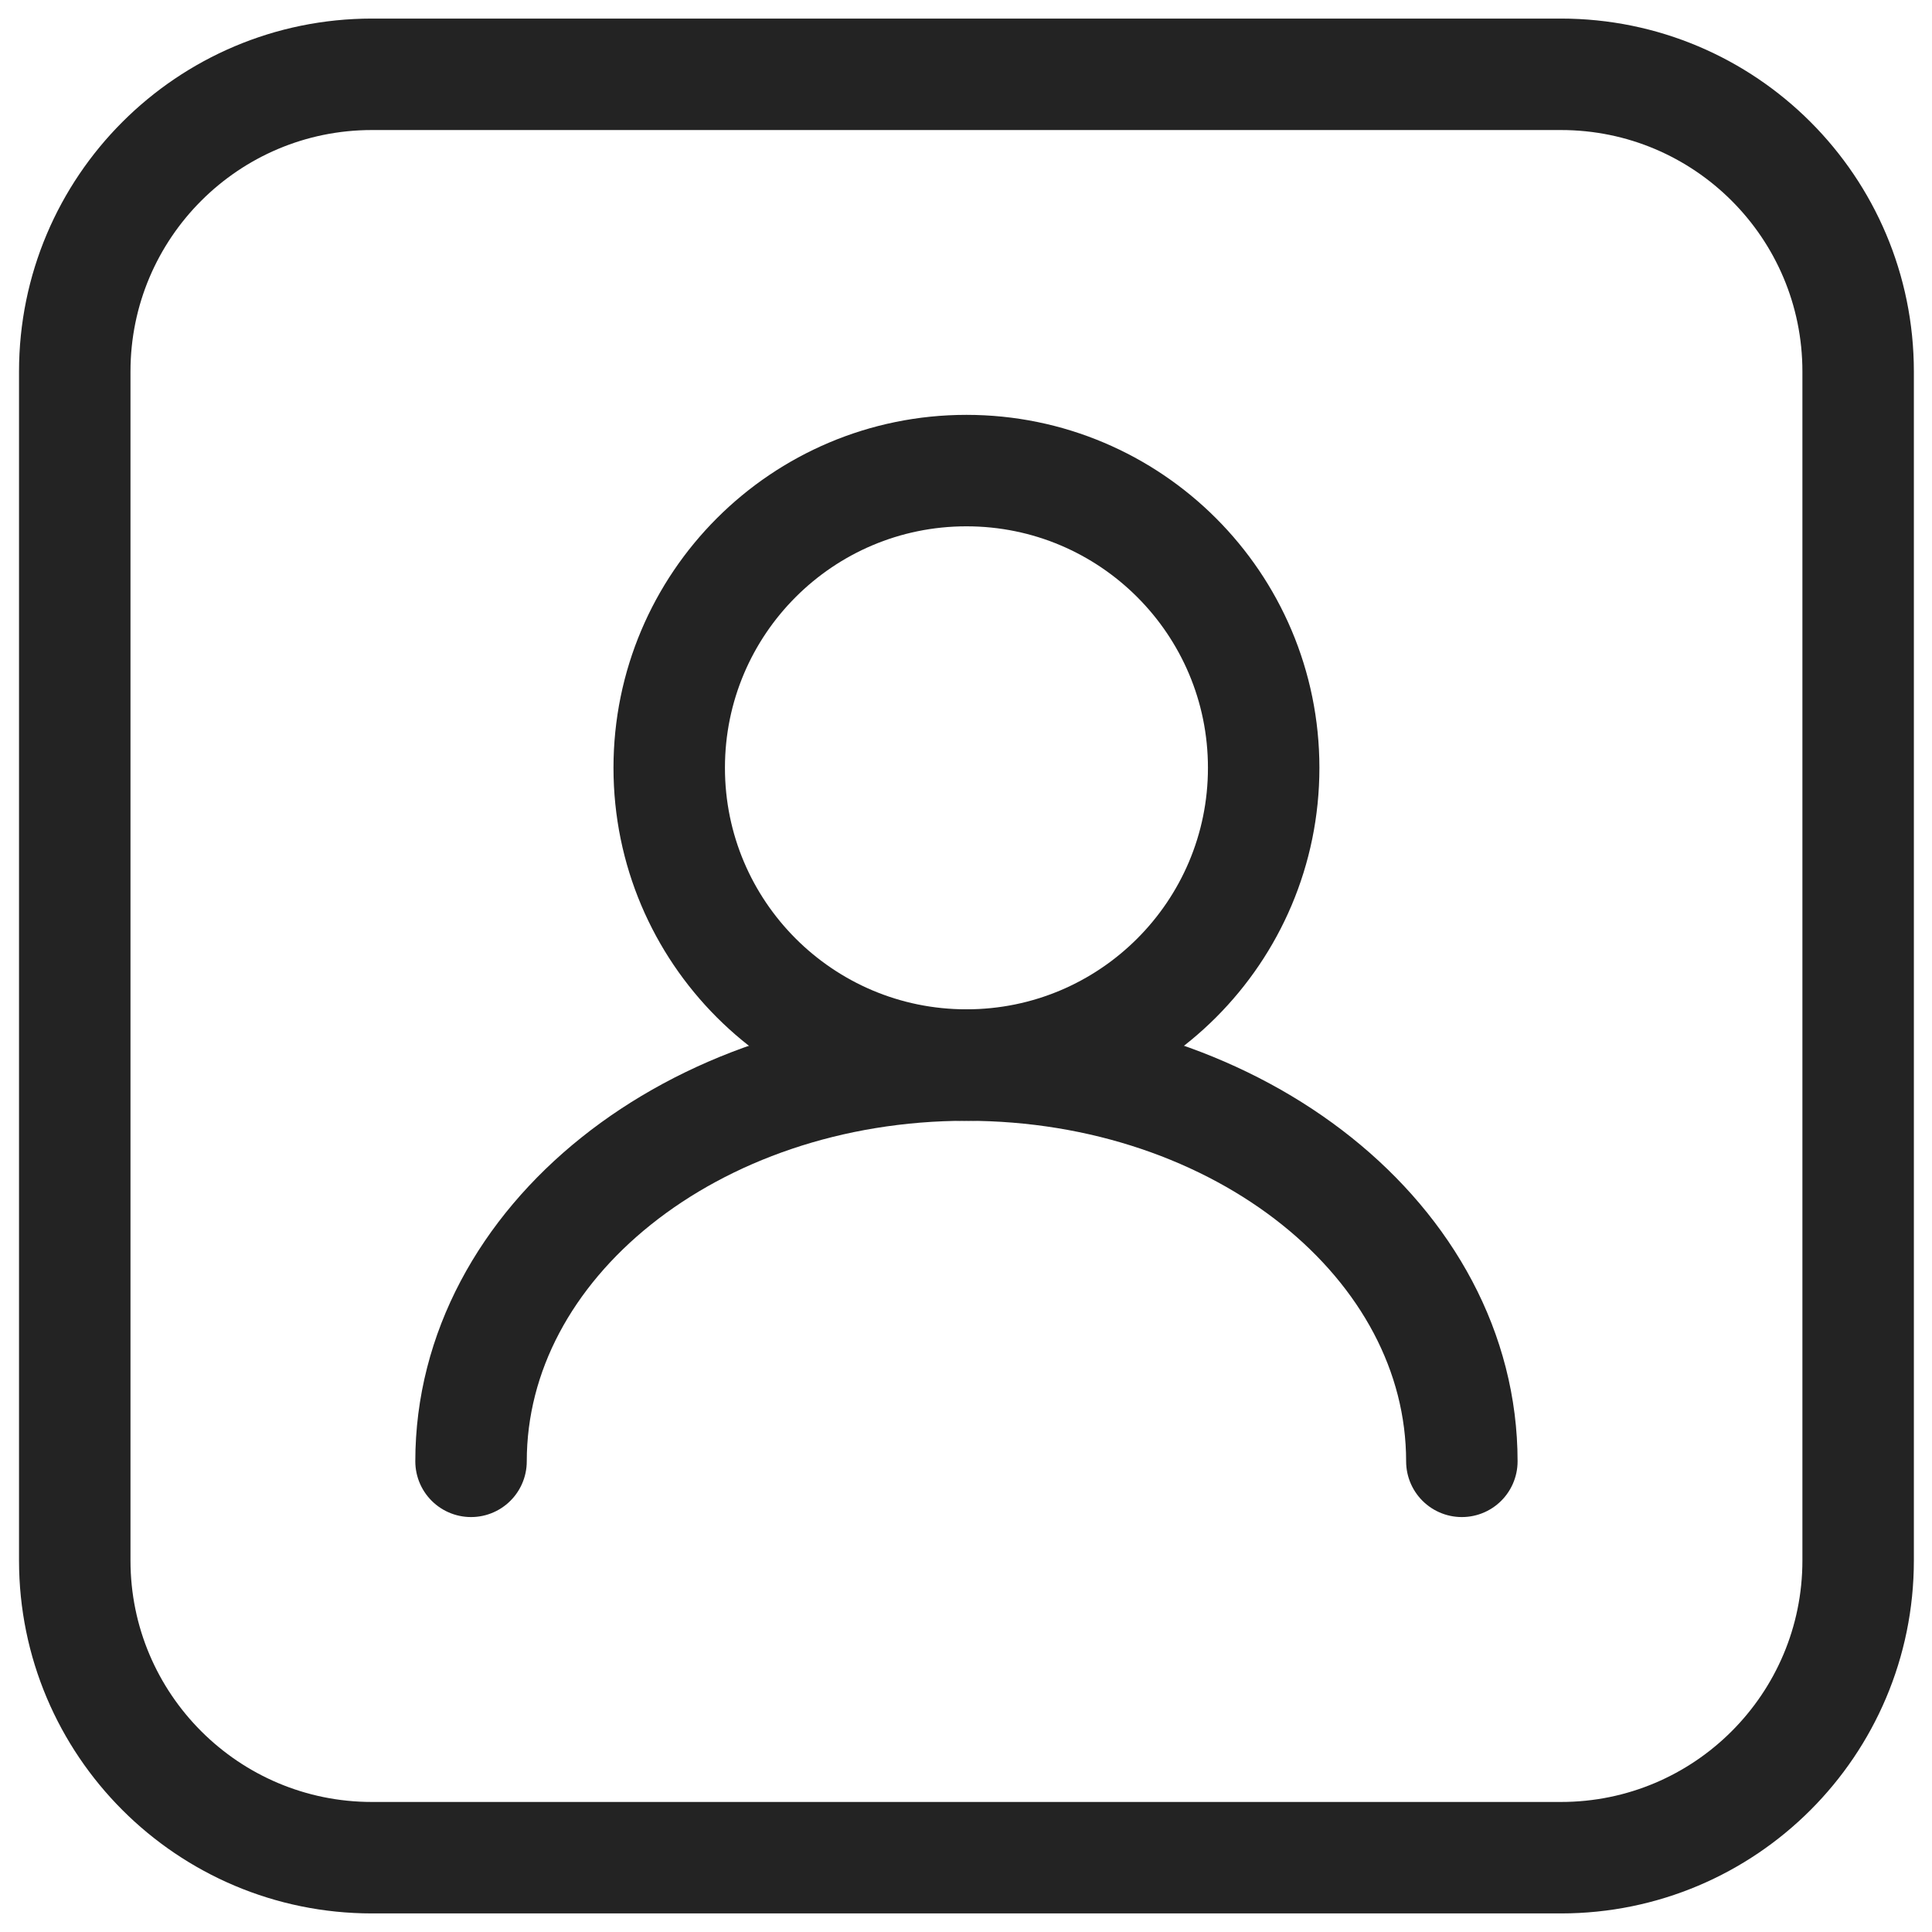 <svg width="26" height="26" viewBox="0 0 26 26" fill="none" xmlns="http://www.w3.org/2000/svg">
<path d="M13.006 14.333C15.215 14.333 17.006 12.542 17.006 10.333C17.006 8.124 15.215 6.333 13.006 6.333C10.797 6.333 9.006 8.124 9.006 10.333C9.006 12.542 10.797 14.333 13.006 14.333Z" stroke="#232323" stroke-width="1.5" stroke-linecap="round" stroke-linejoin="round"/>
<path d="M19.673 19.666C19.673 16.719 16.687 14.333 13.006 14.333C9.325 14.333 6.339 16.719 6.339 19.666" stroke="#232323" stroke-width="1.5" stroke-linecap="round" stroke-linejoin="round"/>
<path d="M21.006 1H5.006C2.797 1 1.006 2.791 1.006 5V21C1.006 23.209 2.797 25 5.006 25H21.006C23.216 25 25.006 23.209 25.006 21V5C25.006 2.791 23.216 1 21.006 1Z" stroke="#232323" stroke-width="1.5" stroke-linecap="round" stroke-linejoin="round"/>
</svg>
